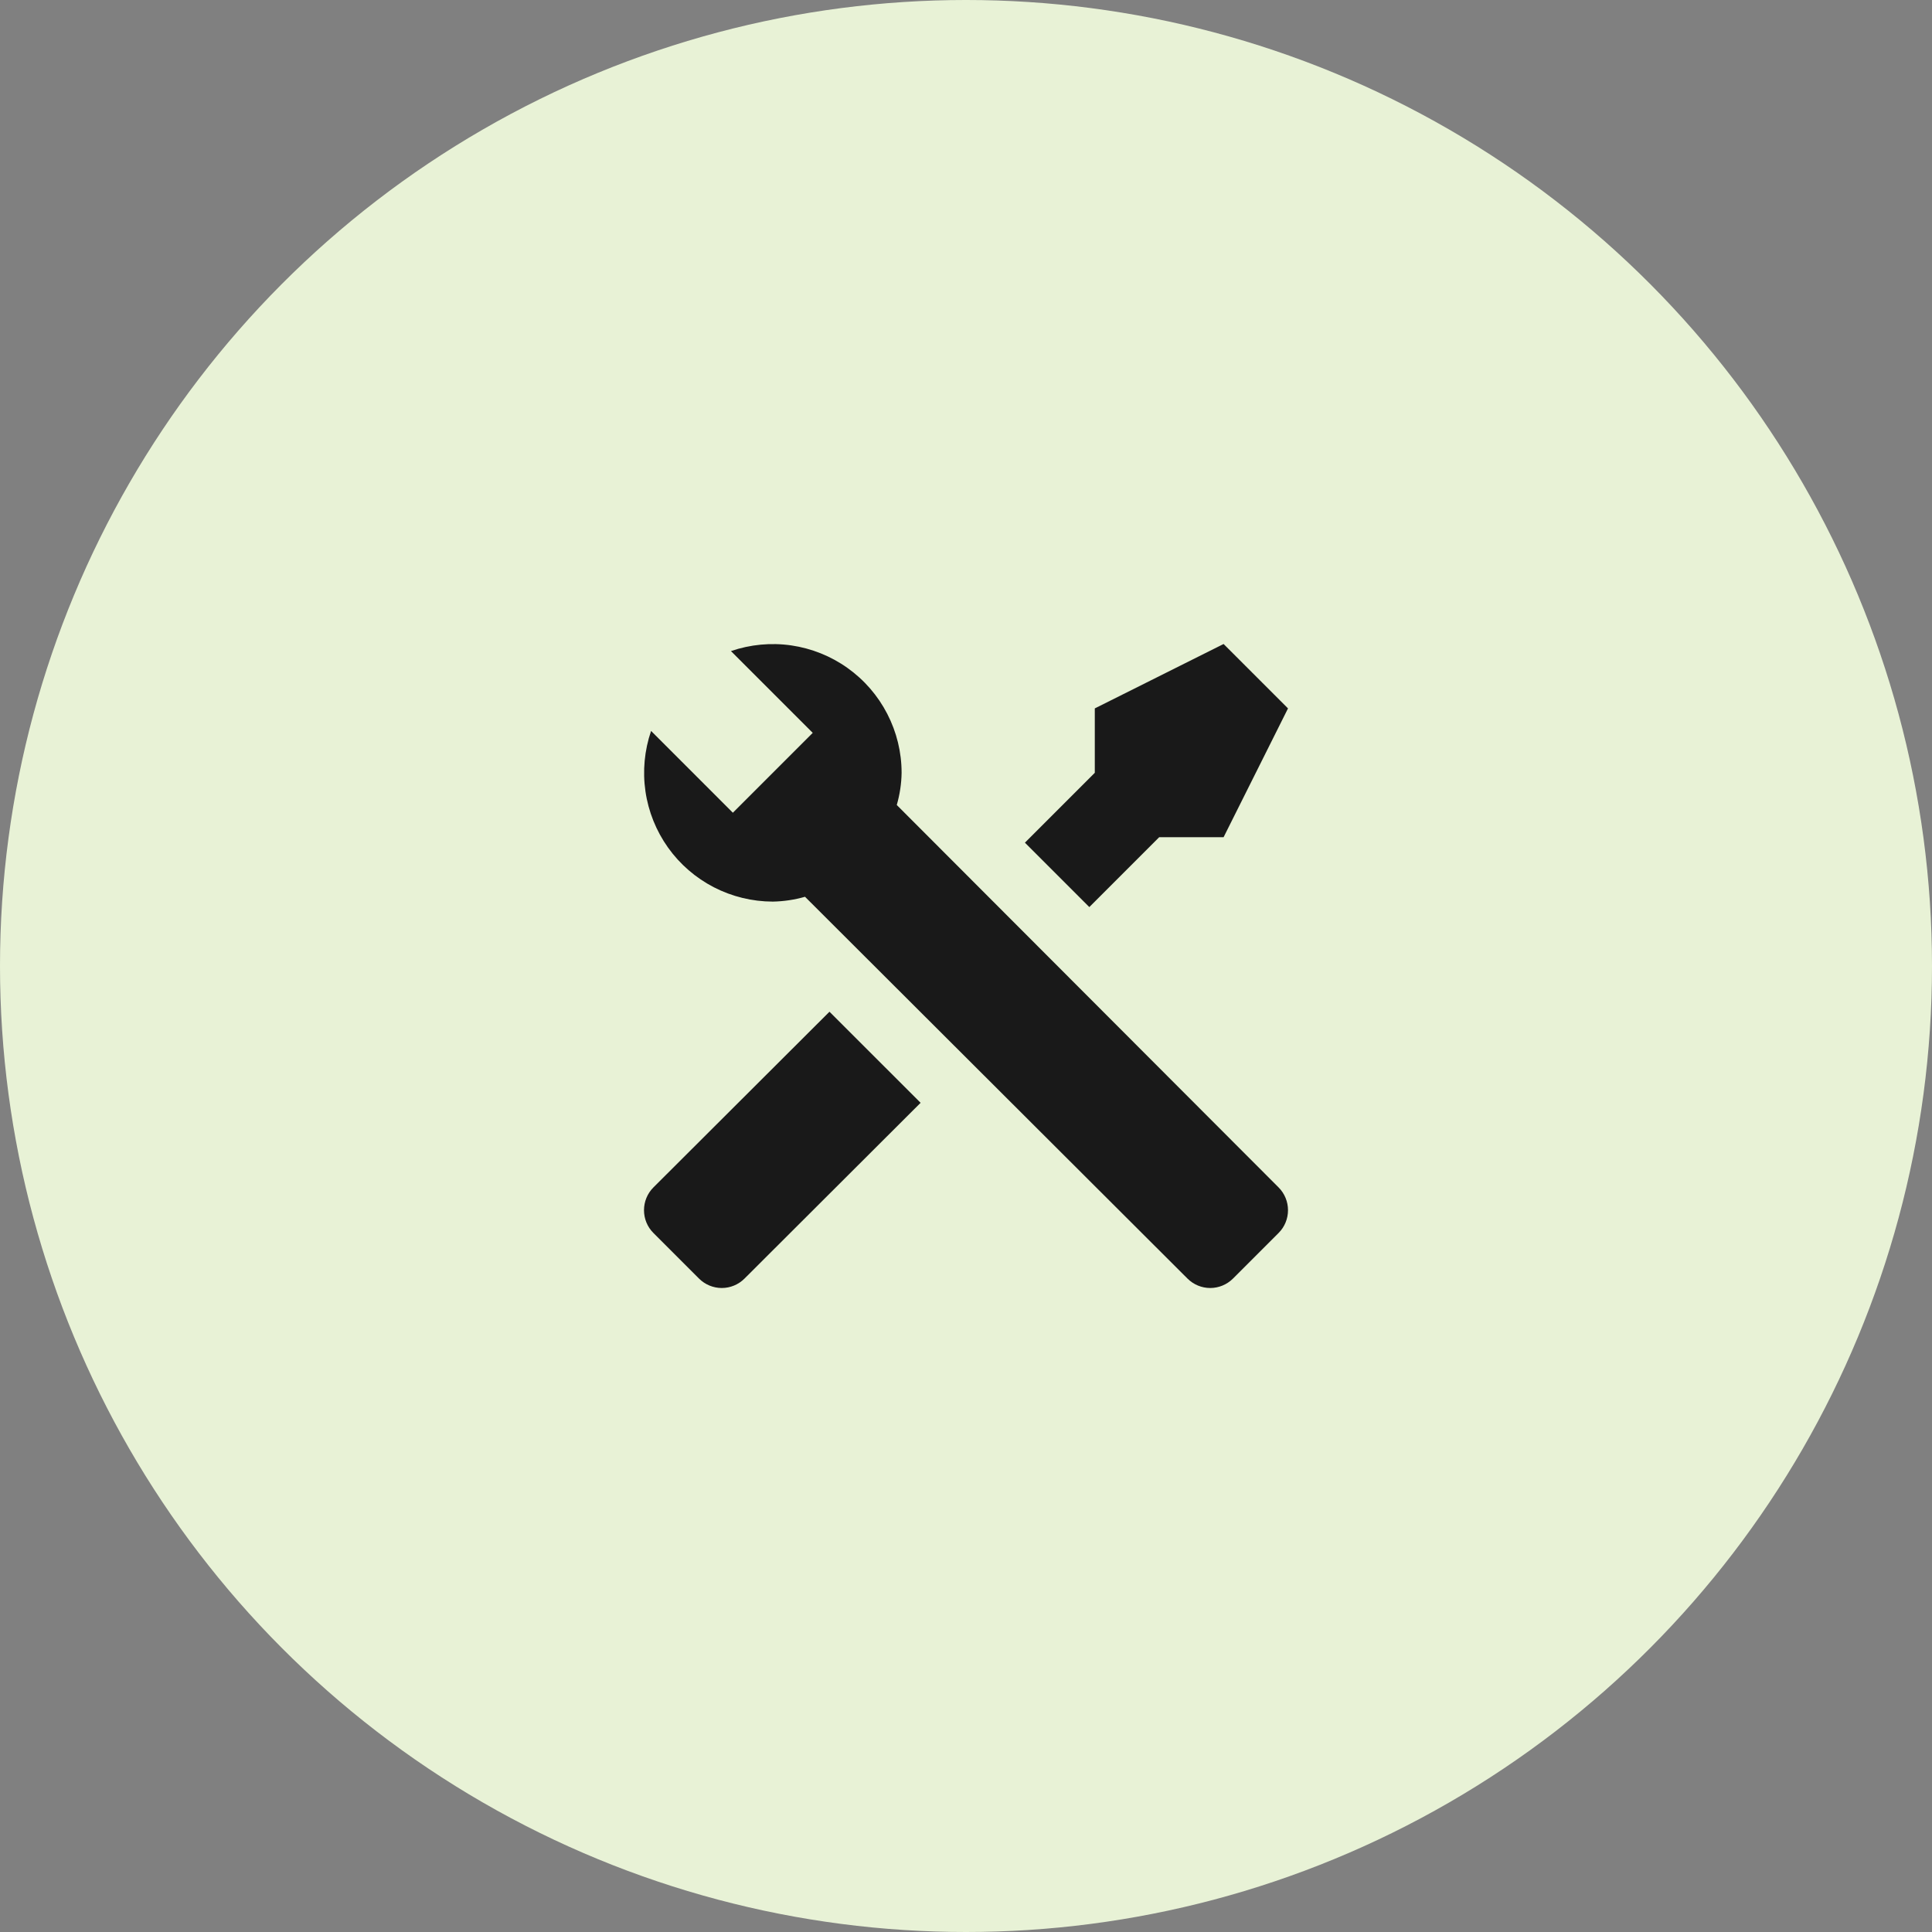 <svg width="48" height="48" viewBox="0 0 48 48" fill="none" xmlns="http://www.w3.org/2000/svg">
<rect x="0" y="0" width="48" height="48" fill="#808080" stroke="none"/>
<circle cx="24" cy="24" r="24" fill="#E8F2D6"/>
<path d="M31.768 30.631L30.632 31.767C30.482 31.916 30.279 32 30.068 32C29.856 32 29.654 31.916 29.504 31.767L20 22.28C19.74 22.355 19.471 22.395 19.2 22.4C18.691 22.399 18.189 22.277 17.736 22.044C17.284 21.811 16.893 21.473 16.597 21.058C16.302 20.643 16.109 20.164 16.036 19.66C15.963 19.156 16.011 18.642 16.176 18.16L18.208 20.192L18.632 19.768L19.768 18.632L20.192 18.208L18.16 16.176C18.642 16.011 19.156 15.962 19.66 16.035C20.164 16.109 20.644 16.301 21.058 16.597C21.473 16.893 21.811 17.283 22.044 17.736C22.278 18.189 22.4 18.691 22.4 19.2C22.396 19.471 22.355 19.74 22.28 20L31.768 29.503C31.917 29.653 32 29.856 32 30.067C32 30.279 31.917 30.482 31.768 30.631ZM16.232 29.503C16.083 29.653 16 29.856 16 30.067C16 30.279 16.083 30.482 16.232 30.631L17.368 31.767C17.518 31.916 17.721 32 17.932 32C18.144 32 18.346 31.916 18.496 31.767L22.872 27.399L20.608 25.136M30.4 16L27.2 17.6V19.2L25.464 20.936L27.064 22.536L28.8 20.8H30.4L32 17.6L30.4 16Z" fill="#191919"/>
</svg>

